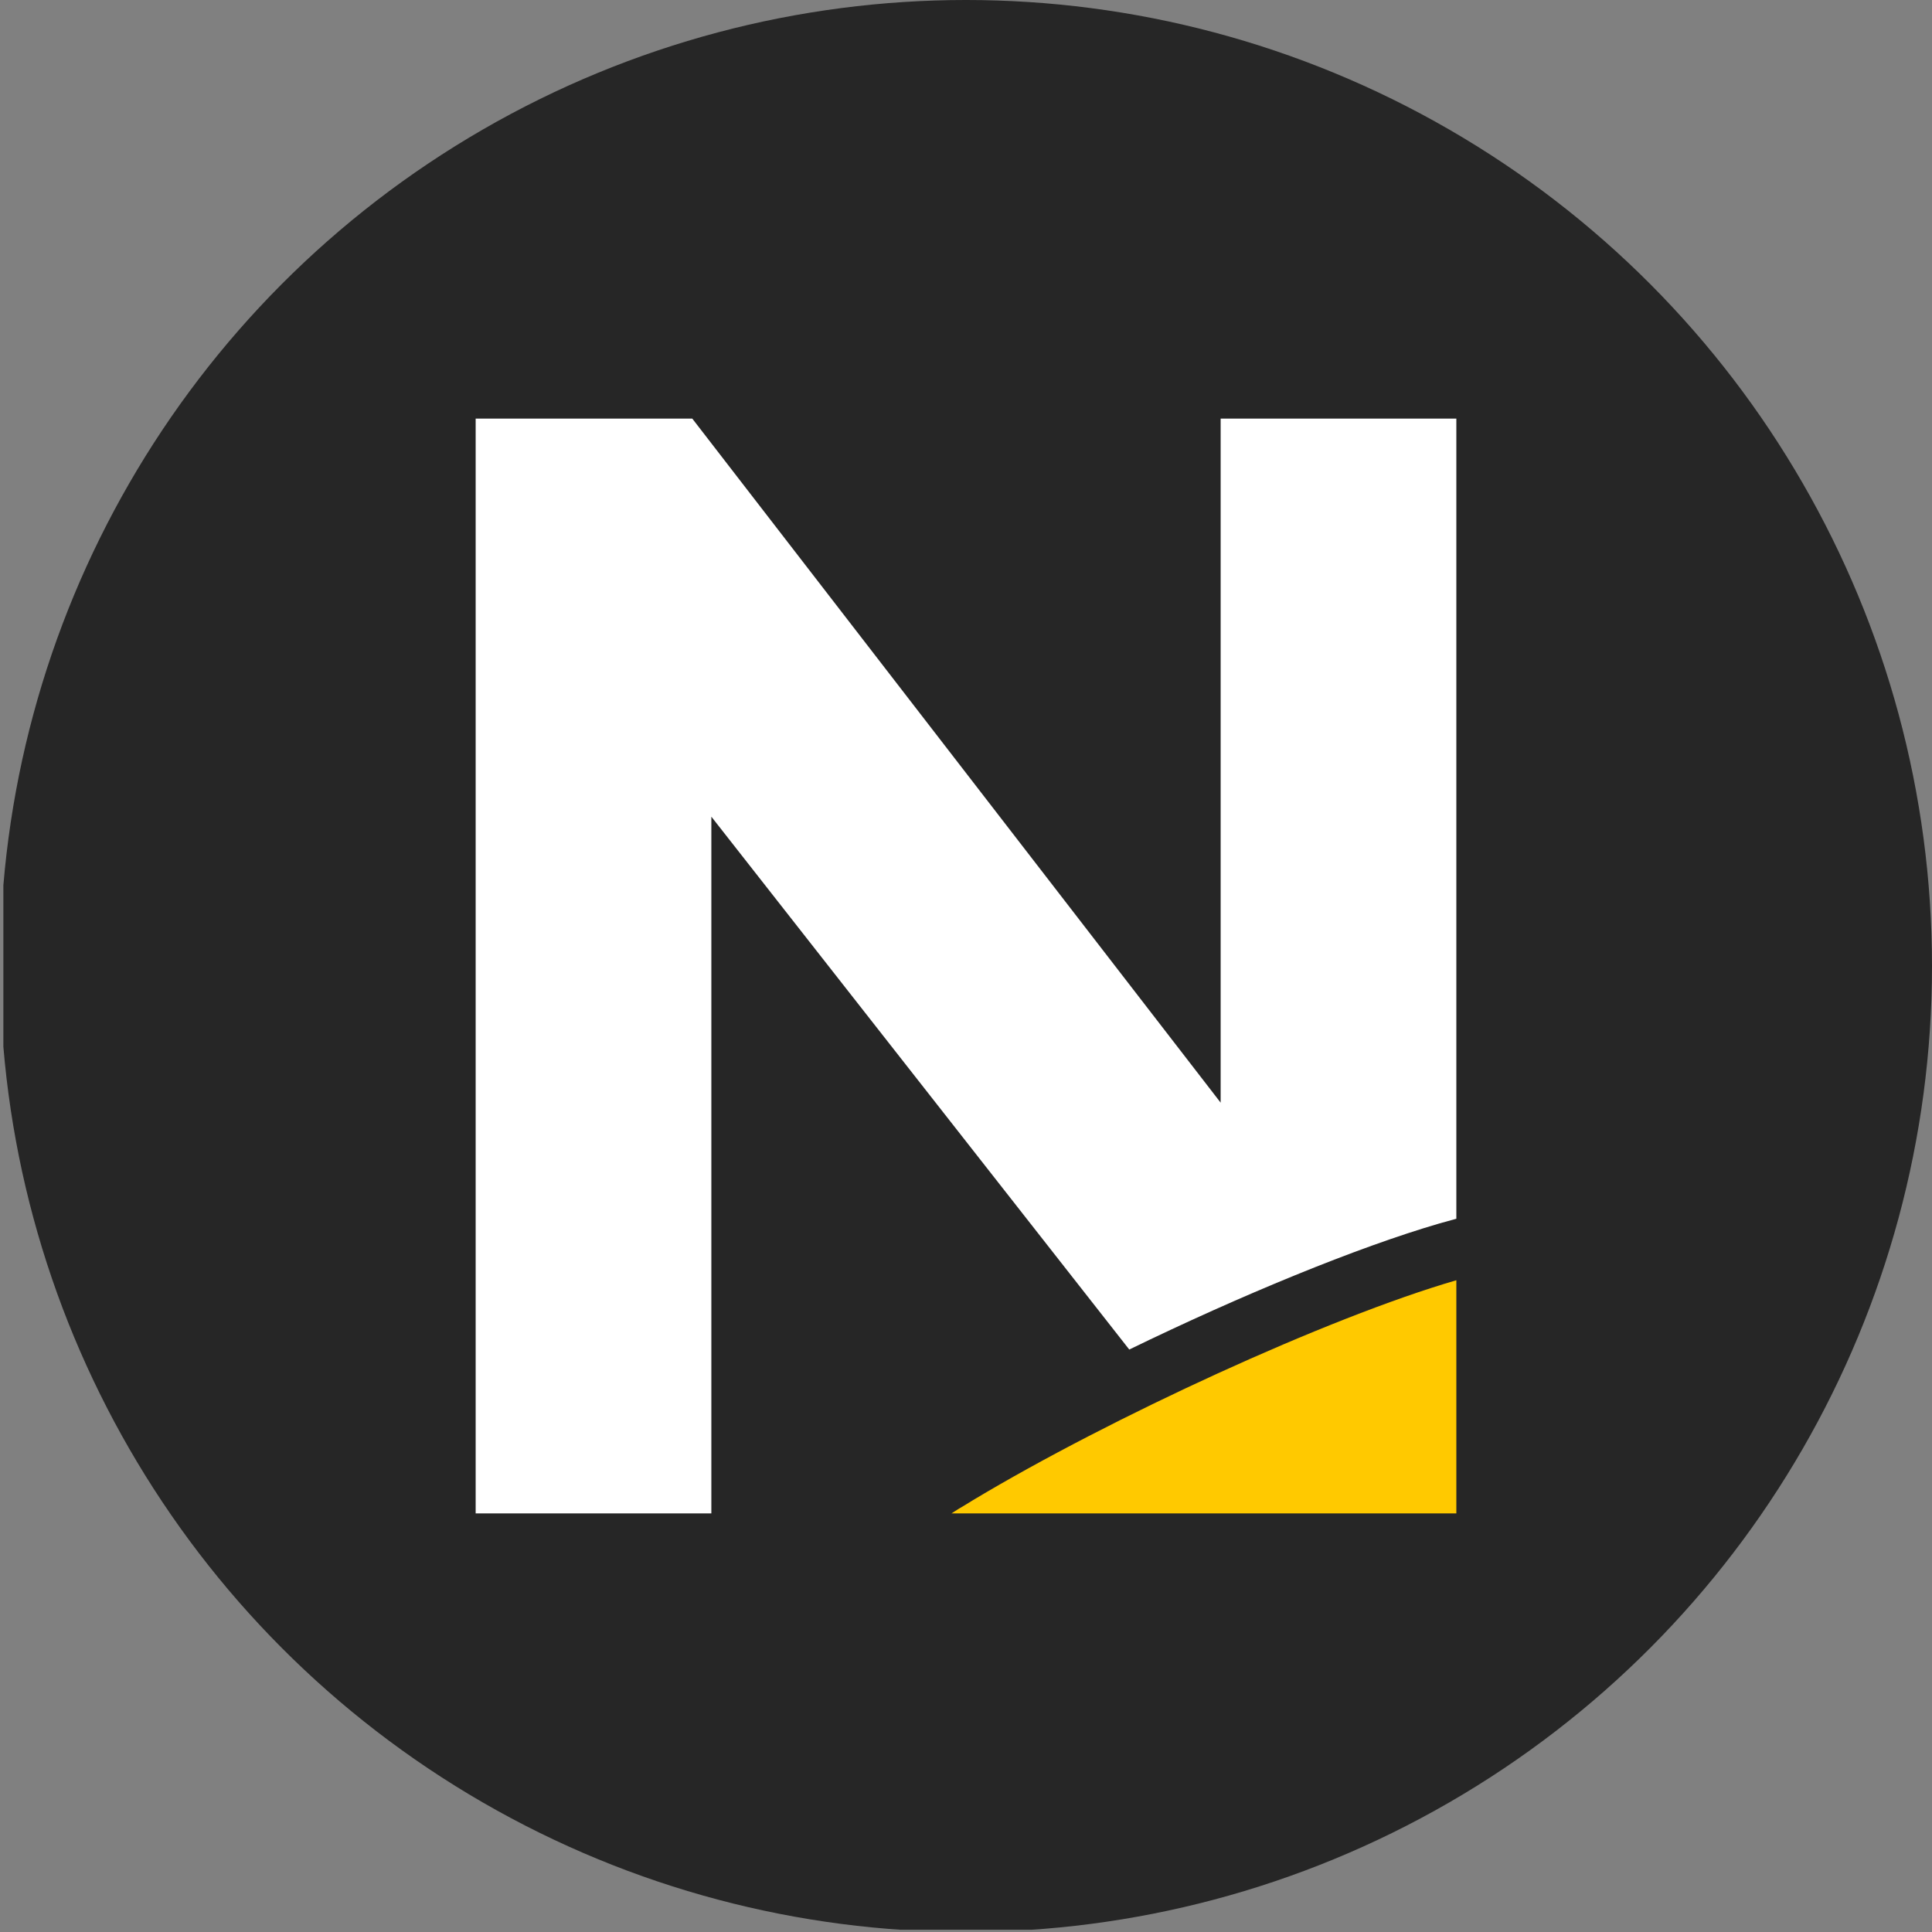 <?xml version='1.0' encoding='utf-8'?>
<svg xmlns="http://www.w3.org/2000/svg" viewBox="0 0 300 300" width="300" height="300">
  <rect x="0" y="0" width="300" height="300" fill="#808080" stroke="none"/>
  <defs><clipPath id="bz_circular_clip"><circle cx="150.0" cy="150.0" r="150.0" /></clipPath></defs><g clip-path="url(#bz_circular_clip)"><rect x="0.522" y="-0.353" width="300" height="300" fill="#262626" />
  <path d="M189.542,65V171.221L107.497,65H73.86V235h36.598V126.812l64.893,82.744c17.206-8.368,35.352-15.852,48.189-19.588l2.6-.721V65Z" fill="#fff" />
  <path d="M226.14,235V198.795c-20.014,5.823-53.706,21.347-75.02,34.129-.776.47-1.508.94-2.24,1.355-.36.251-.776.47-1.136.721Z" fill="#ffc900" />
</g></svg>